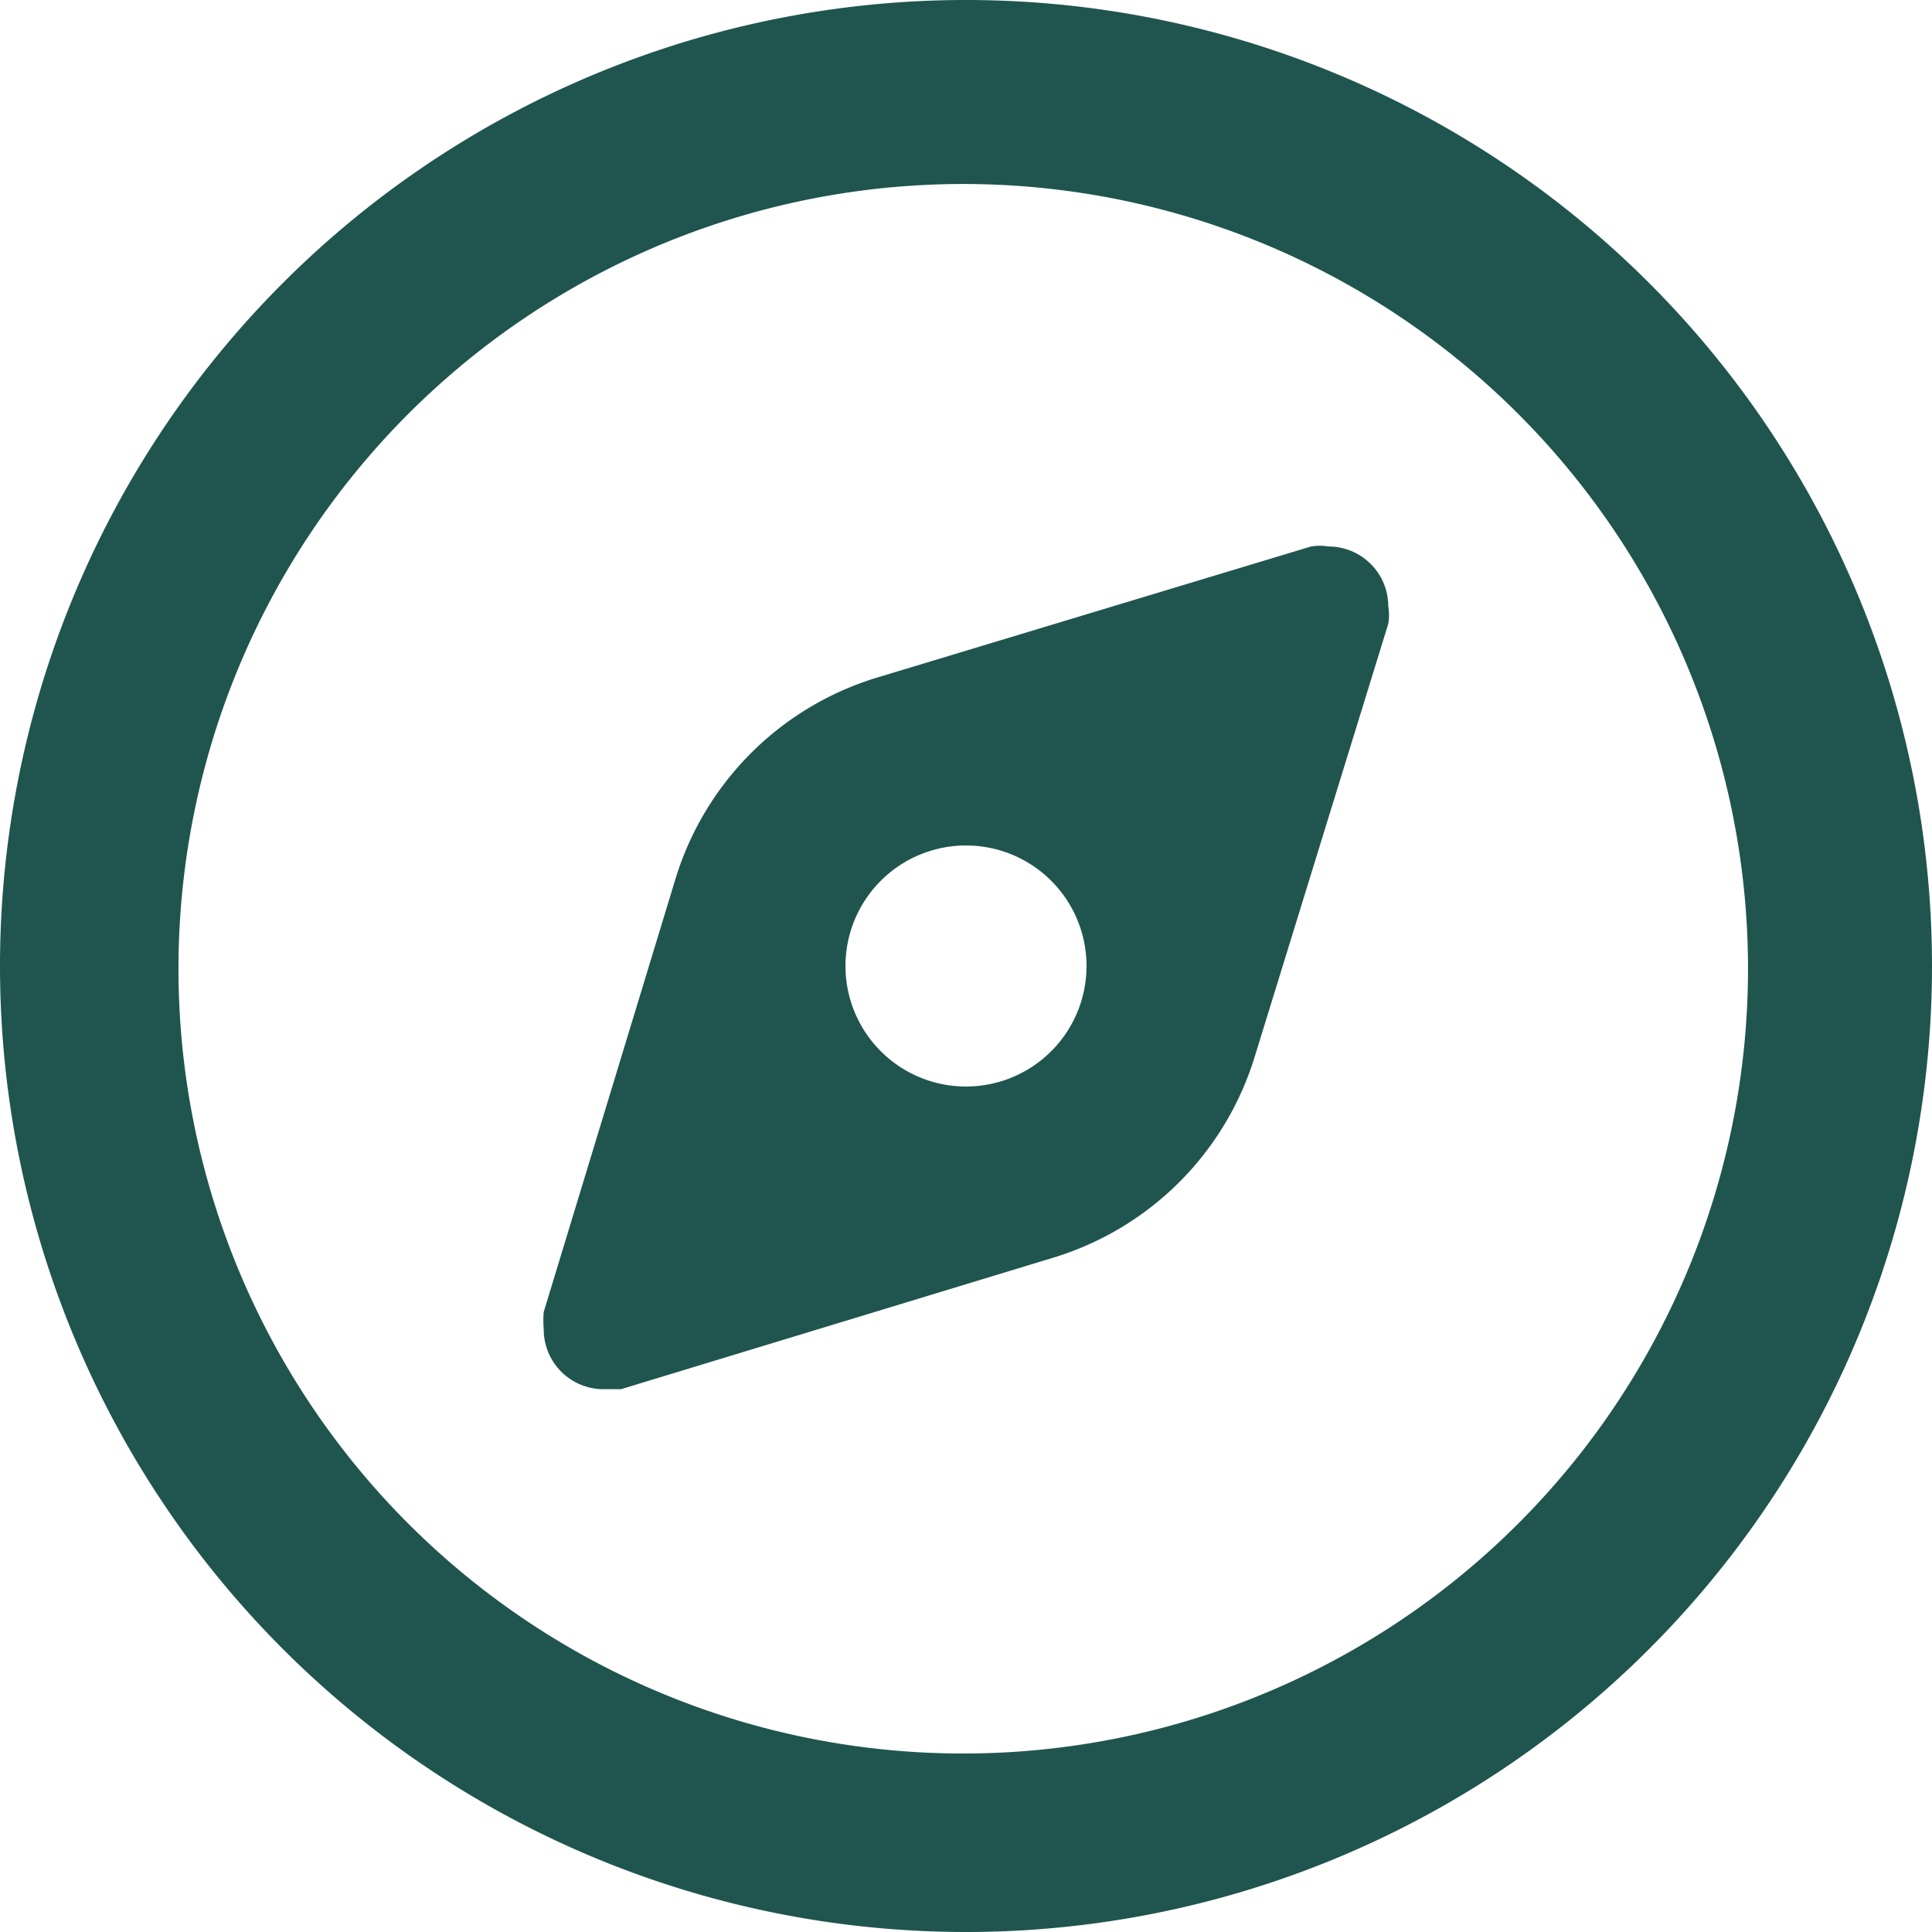 <svg xmlns="http://www.w3.org/2000/svg" viewBox="0 0 21 21"><defs><style>.cls-1{fill:#20554f;fill-rule:evenodd;}</style></defs><title>Element 5</title><g id="Ebene_2" data-name="Ebene 2"><g id="Ebene_1-2" data-name="Ebene 1"><path id="Compass" class="cls-1" d="M10.5,21A10.5,10.5,0,1,1,21,10.5,10.5,10.5,0,0,1,10.5,21Zm0-19A8.53,8.53,0,1,0,19,10.5,8.53,8.53,0,0,0,10.5,2Zm3.14,9.48a3.29,3.29,0,0,1-2.19,2.19l-4.7,1.43-.19,0a.65.65,0,0,1-.65-.65,1.11,1.11,0,0,1,0-.19l1.43-4.7A3.29,3.29,0,0,1,9.55,7.36l4.7-1.42a.58.58,0,0,1,.19,0,.65.65,0,0,1,.65.65.58.58,0,0,1,0,.19ZM10.5,9.19a1.31,1.31,0,1,0,1.31,1.31h0A1.31,1.31,0,0,0,10.5,9.19Z"/></g></g></svg>